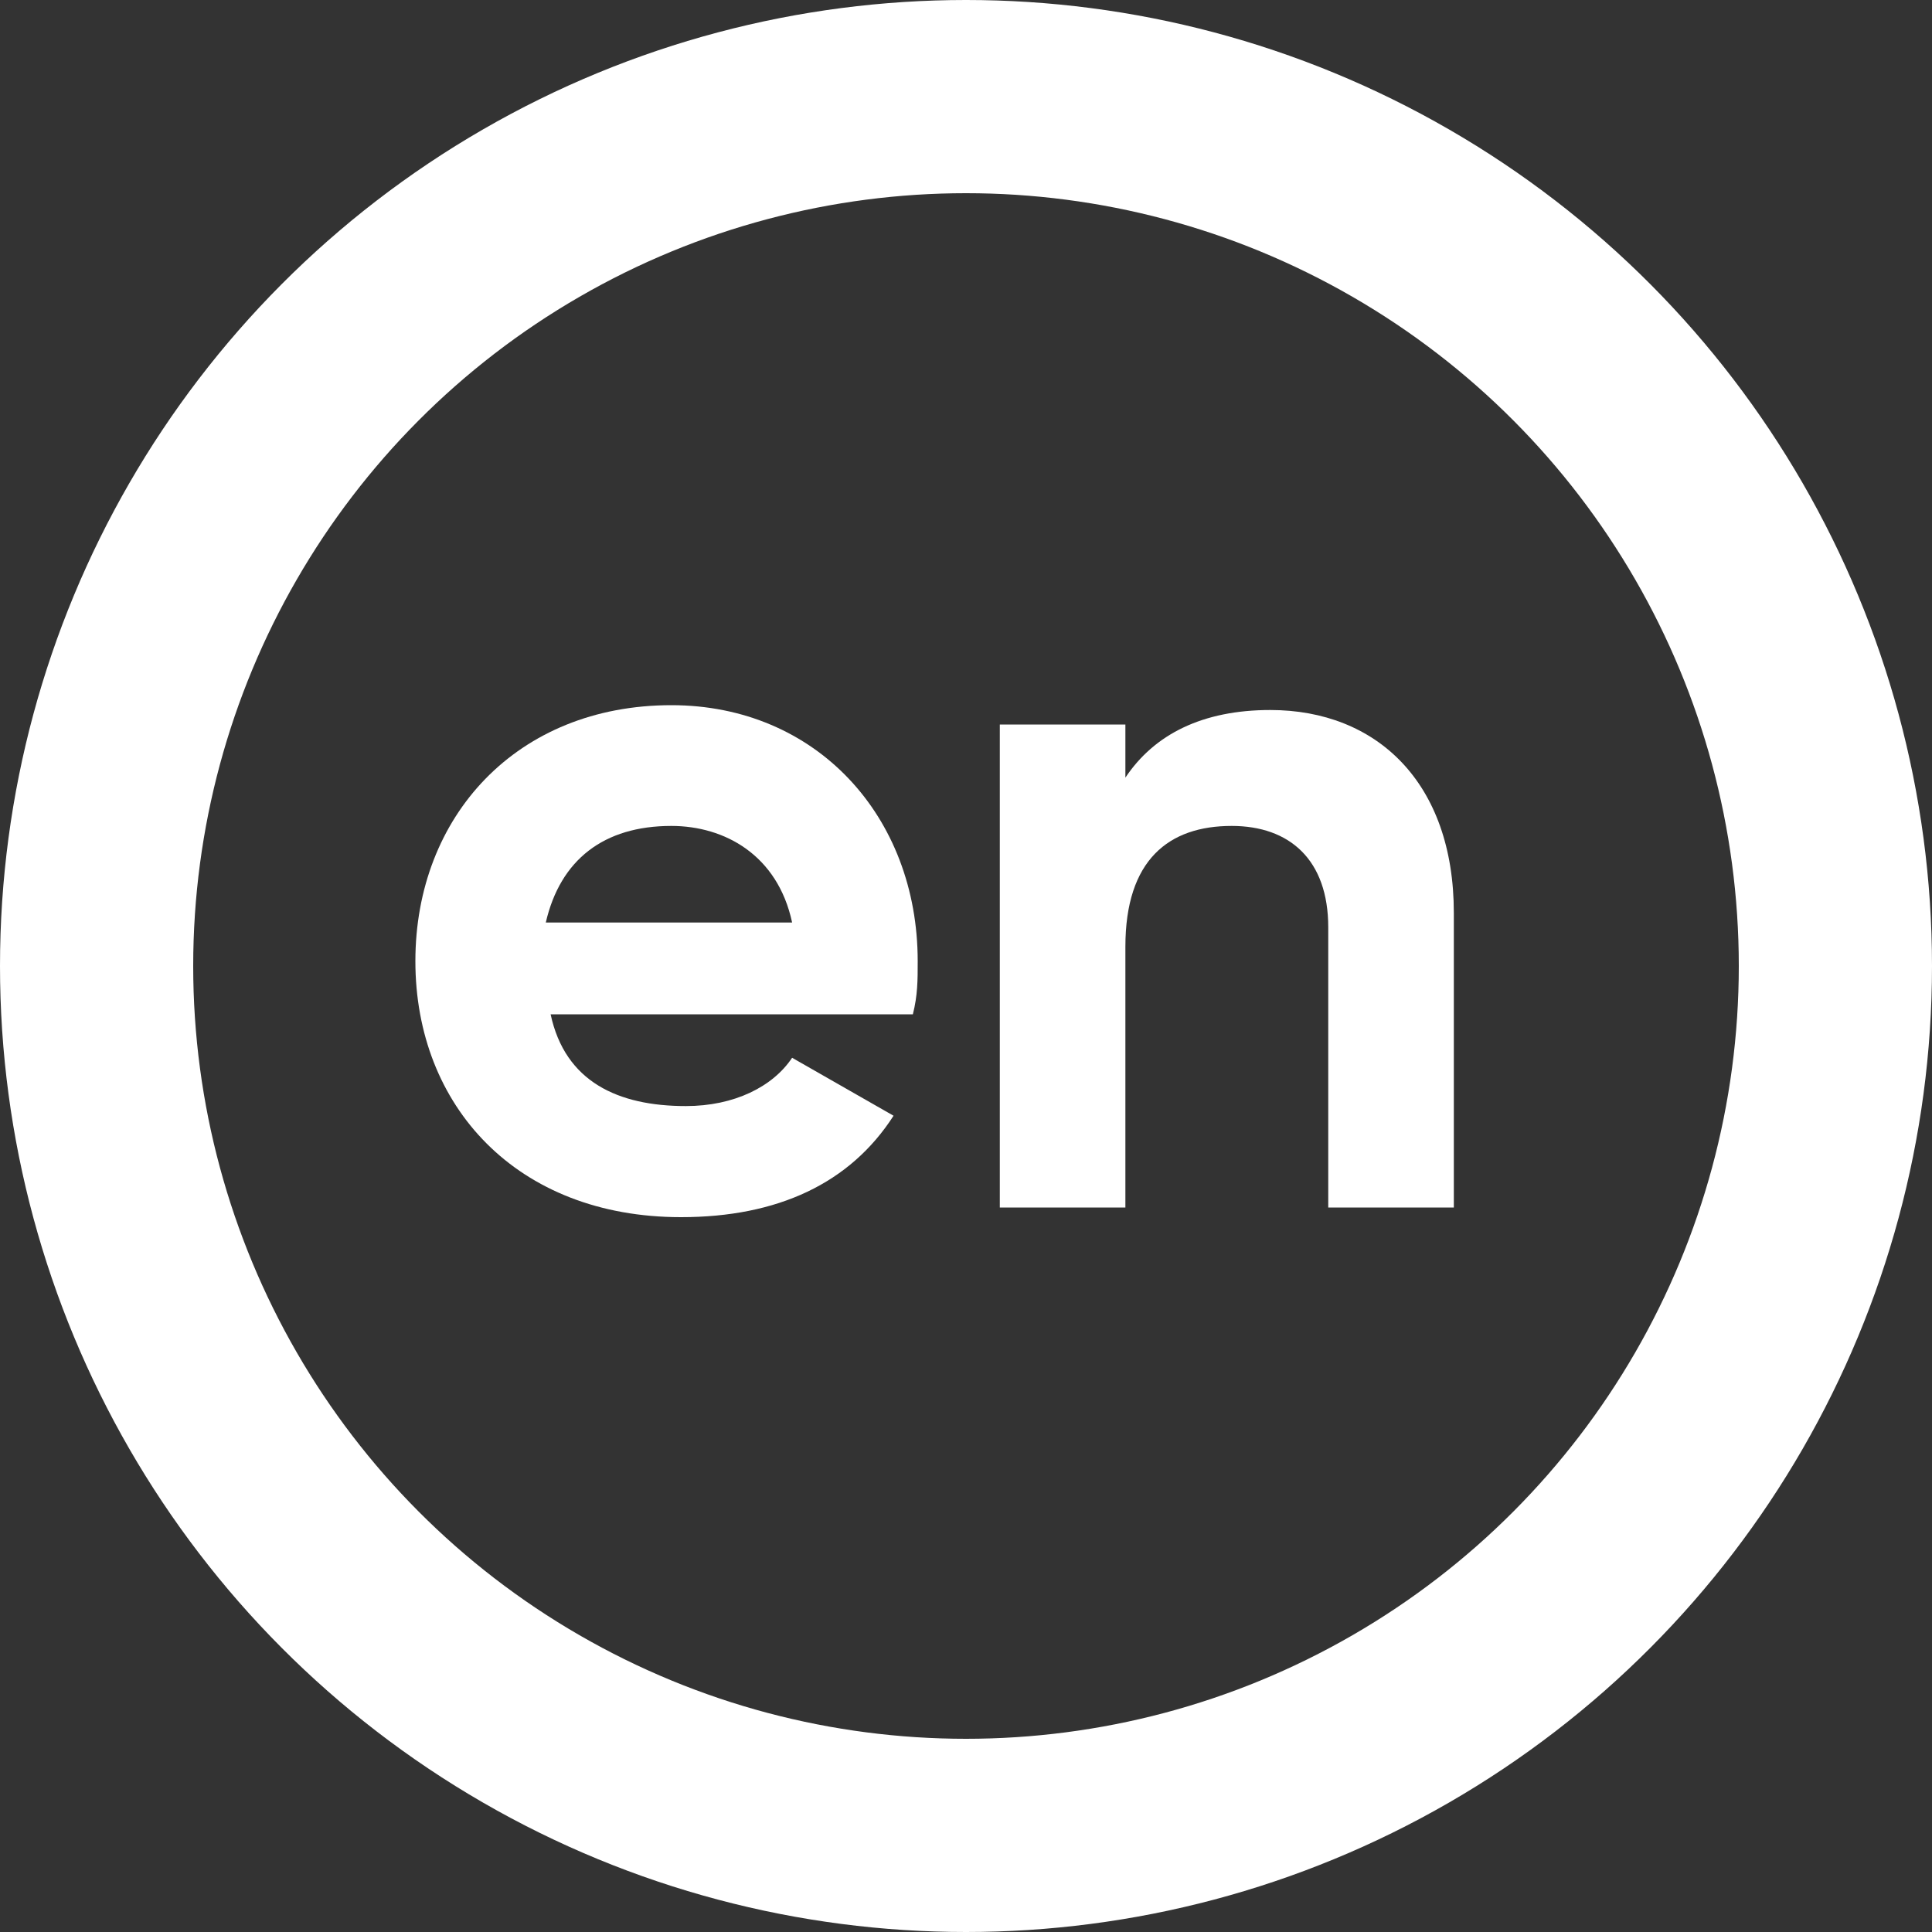 <?xml version="1.0" encoding="utf-8"?>
<!-- Generator: Adobe Illustrator 24.0.2, SVG Export Plug-In . SVG Version: 6.00 Build 0)  -->
<svg version="1.1" id="Calque_1" xmlns="http://www.w3.org/2000/svg" xmlns:xlink="http://www.w3.org/1999/xlink" x="0px" y="0px"
	 viewBox="0 0 40 40" style="enable-background:new 0 0 40 40;" xml:space="preserve">
<rect x="0" y="0" width="40" height="40" fill="#333333" stroke="none"/>
<style type="text/css">
	.st0{enable-background:new    ;}
	.st1{fill:#FFFFFF;}
	.st2{fill:none;}
	.st3{fill:none;stroke:#FFFFFF;stroke-width:4;}
</style>
<g id="Groupe_7306" transform="translate(-1799 -32)">
	<g class="st0">
		<path class="st1" d="M1813.2,54.9c1,0,1.8-0.4,2.2-1l2.1,1.2c-0.9,1.4-2.4,2.1-4.4,2.1c-3.4,0-5.5-2.3-5.5-5.3s2.1-5.3,5.3-5.3
			c3,0,5.1,2.3,5.1,5.3c0,0.4,0,0.7-0.1,1.1h-7.5C1810.7,54.4,1811.8,54.9,1813.2,54.9z M1815.4,51.1c-0.3-1.4-1.4-2-2.5-2
			c-1.4,0-2.3,0.7-2.6,2H1815.4z"/>
		<path class="st1" d="M1829.1,50.9V57h-2.6v-5.8c0-1.4-0.8-2.1-2-2.1c-1.3,0-2.2,0.7-2.2,2.5V57h-2.6V47h2.6v1.1
			c0.6-0.9,1.6-1.4,3-1.4C1827.5,46.7,1829.1,48.2,1829.1,50.9z"/>
	</g>
	<g id="Ellipse_12" transform="translate(1799 32)">
		<circle class="st2" cx="20" cy="20" r="20"/>
		<circle class="st3" cx="20" cy="20" r="18"/>
	</g>
</g>
</svg>
